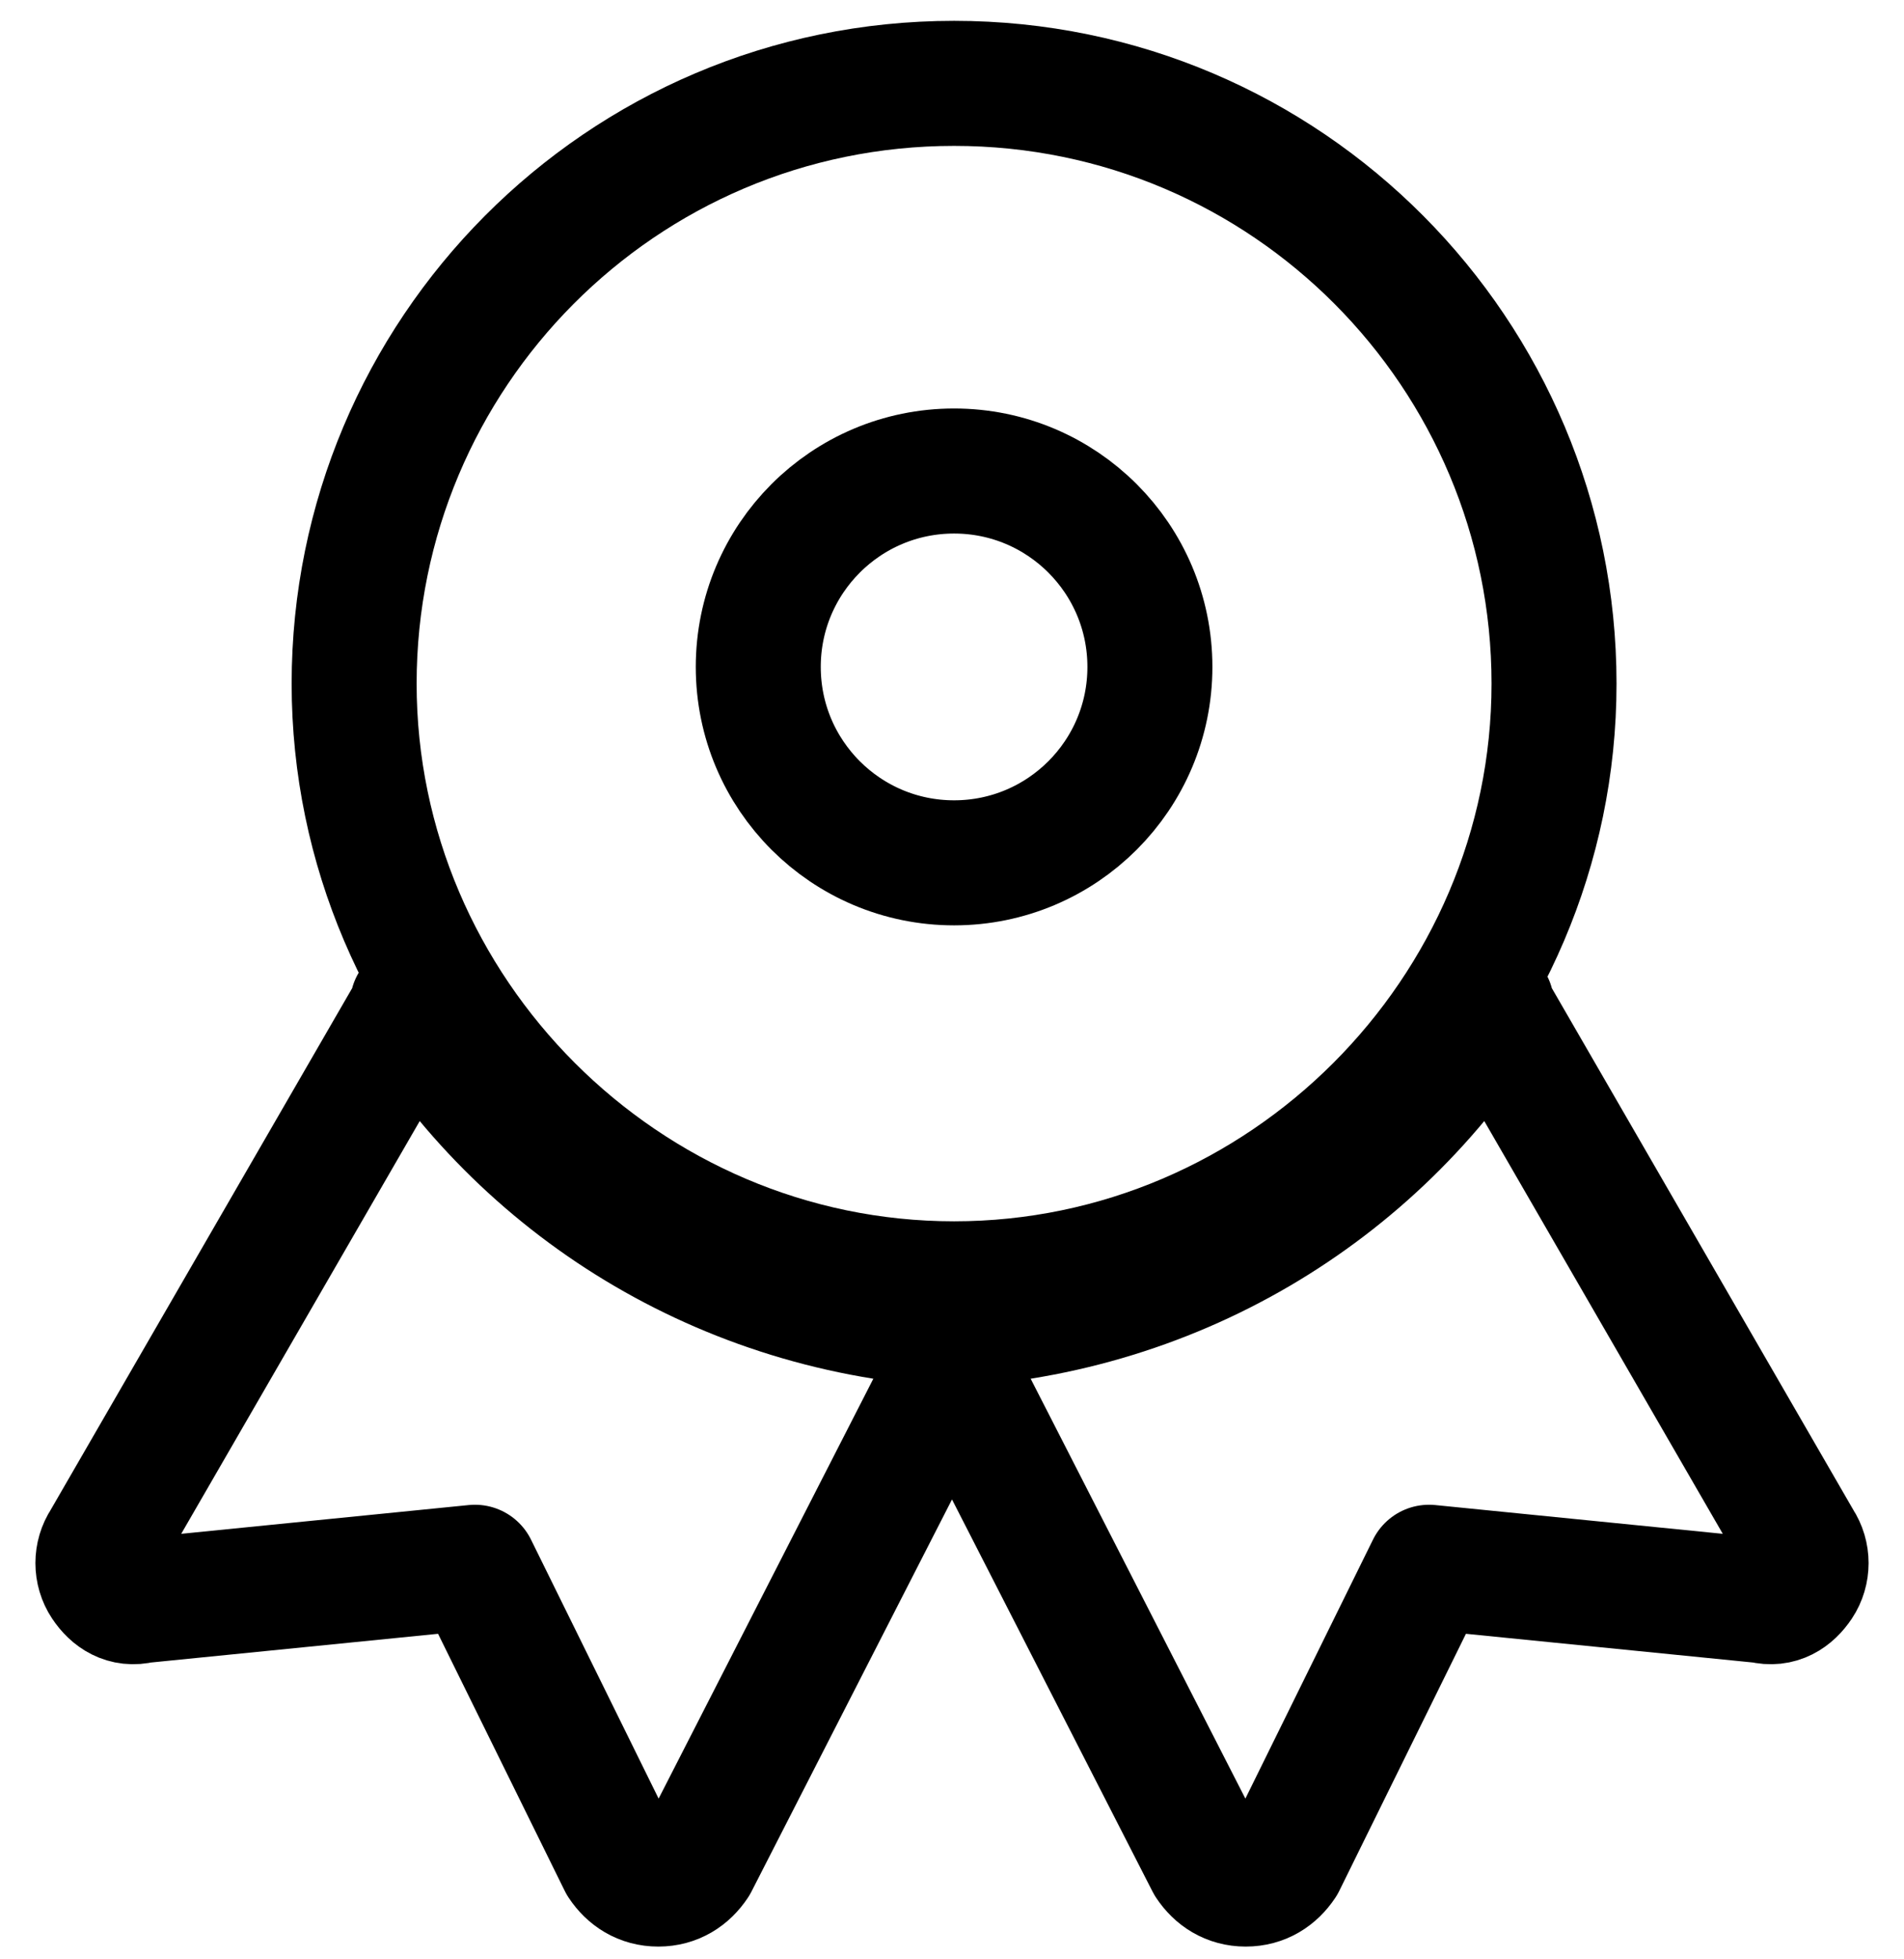 <?xml version="1.0" encoding="UTF-8"?>
<svg xmlns="http://www.w3.org/2000/svg" version="1.1" viewBox="0 0 45.7 47">
  <defs>
    <style>
      .cls-1 {
        stroke-linejoin: round;
      }

      .cls-1, .cls-2 {
        fill: none;
        stroke: #000;
        stroke-width: 3px;
      }

      .cls-2 {
        stroke-miterlimit: 10;
      }
    </style>
  </defs>
  <!-- Generator: Adobe Illustrator 28.6.0, SVG Export Plug-In . SVG Version: 1.2.0 Build 709)  -->
  <g>
    <g id="Ebene_1">
      <path class="cls-1" d="M9.9,24.2l-7.4,12.8c-.2.3-.2.7,0,1s.5.5.9.4l8-.8,3.5,7.1c.2.3.5.5.9.5s.7-.2.9-.5l6.6-12.9c-5.7-.2-10.6-3.2-13.4-7.7h0Z"/>
      <path class="cls-1" d="M35.8,24.2l7.4,12.8c.2.3.2.7,0,1s-.5.5-.9.4l-8-.8-3.5,7.1c-.2.3-.5.5-.9.5s-.7-.2-.9-.5l-6.6-12.9c5.7-.2,10.6-3.2,13.4-7.7h0Z"/>
      <path class="cls-2" d="M22.9,2c-8,0-14.4,6.5-14.4,14.4s6.5,14.4,14.4,14.4,14.4-6.5,14.4-14.4S30.9,2,22.9,2Z"/>
      <circle class="cls-2" cx="22.9" cy="16" r="4.7"/>
    </g>
  </g>
</svg>